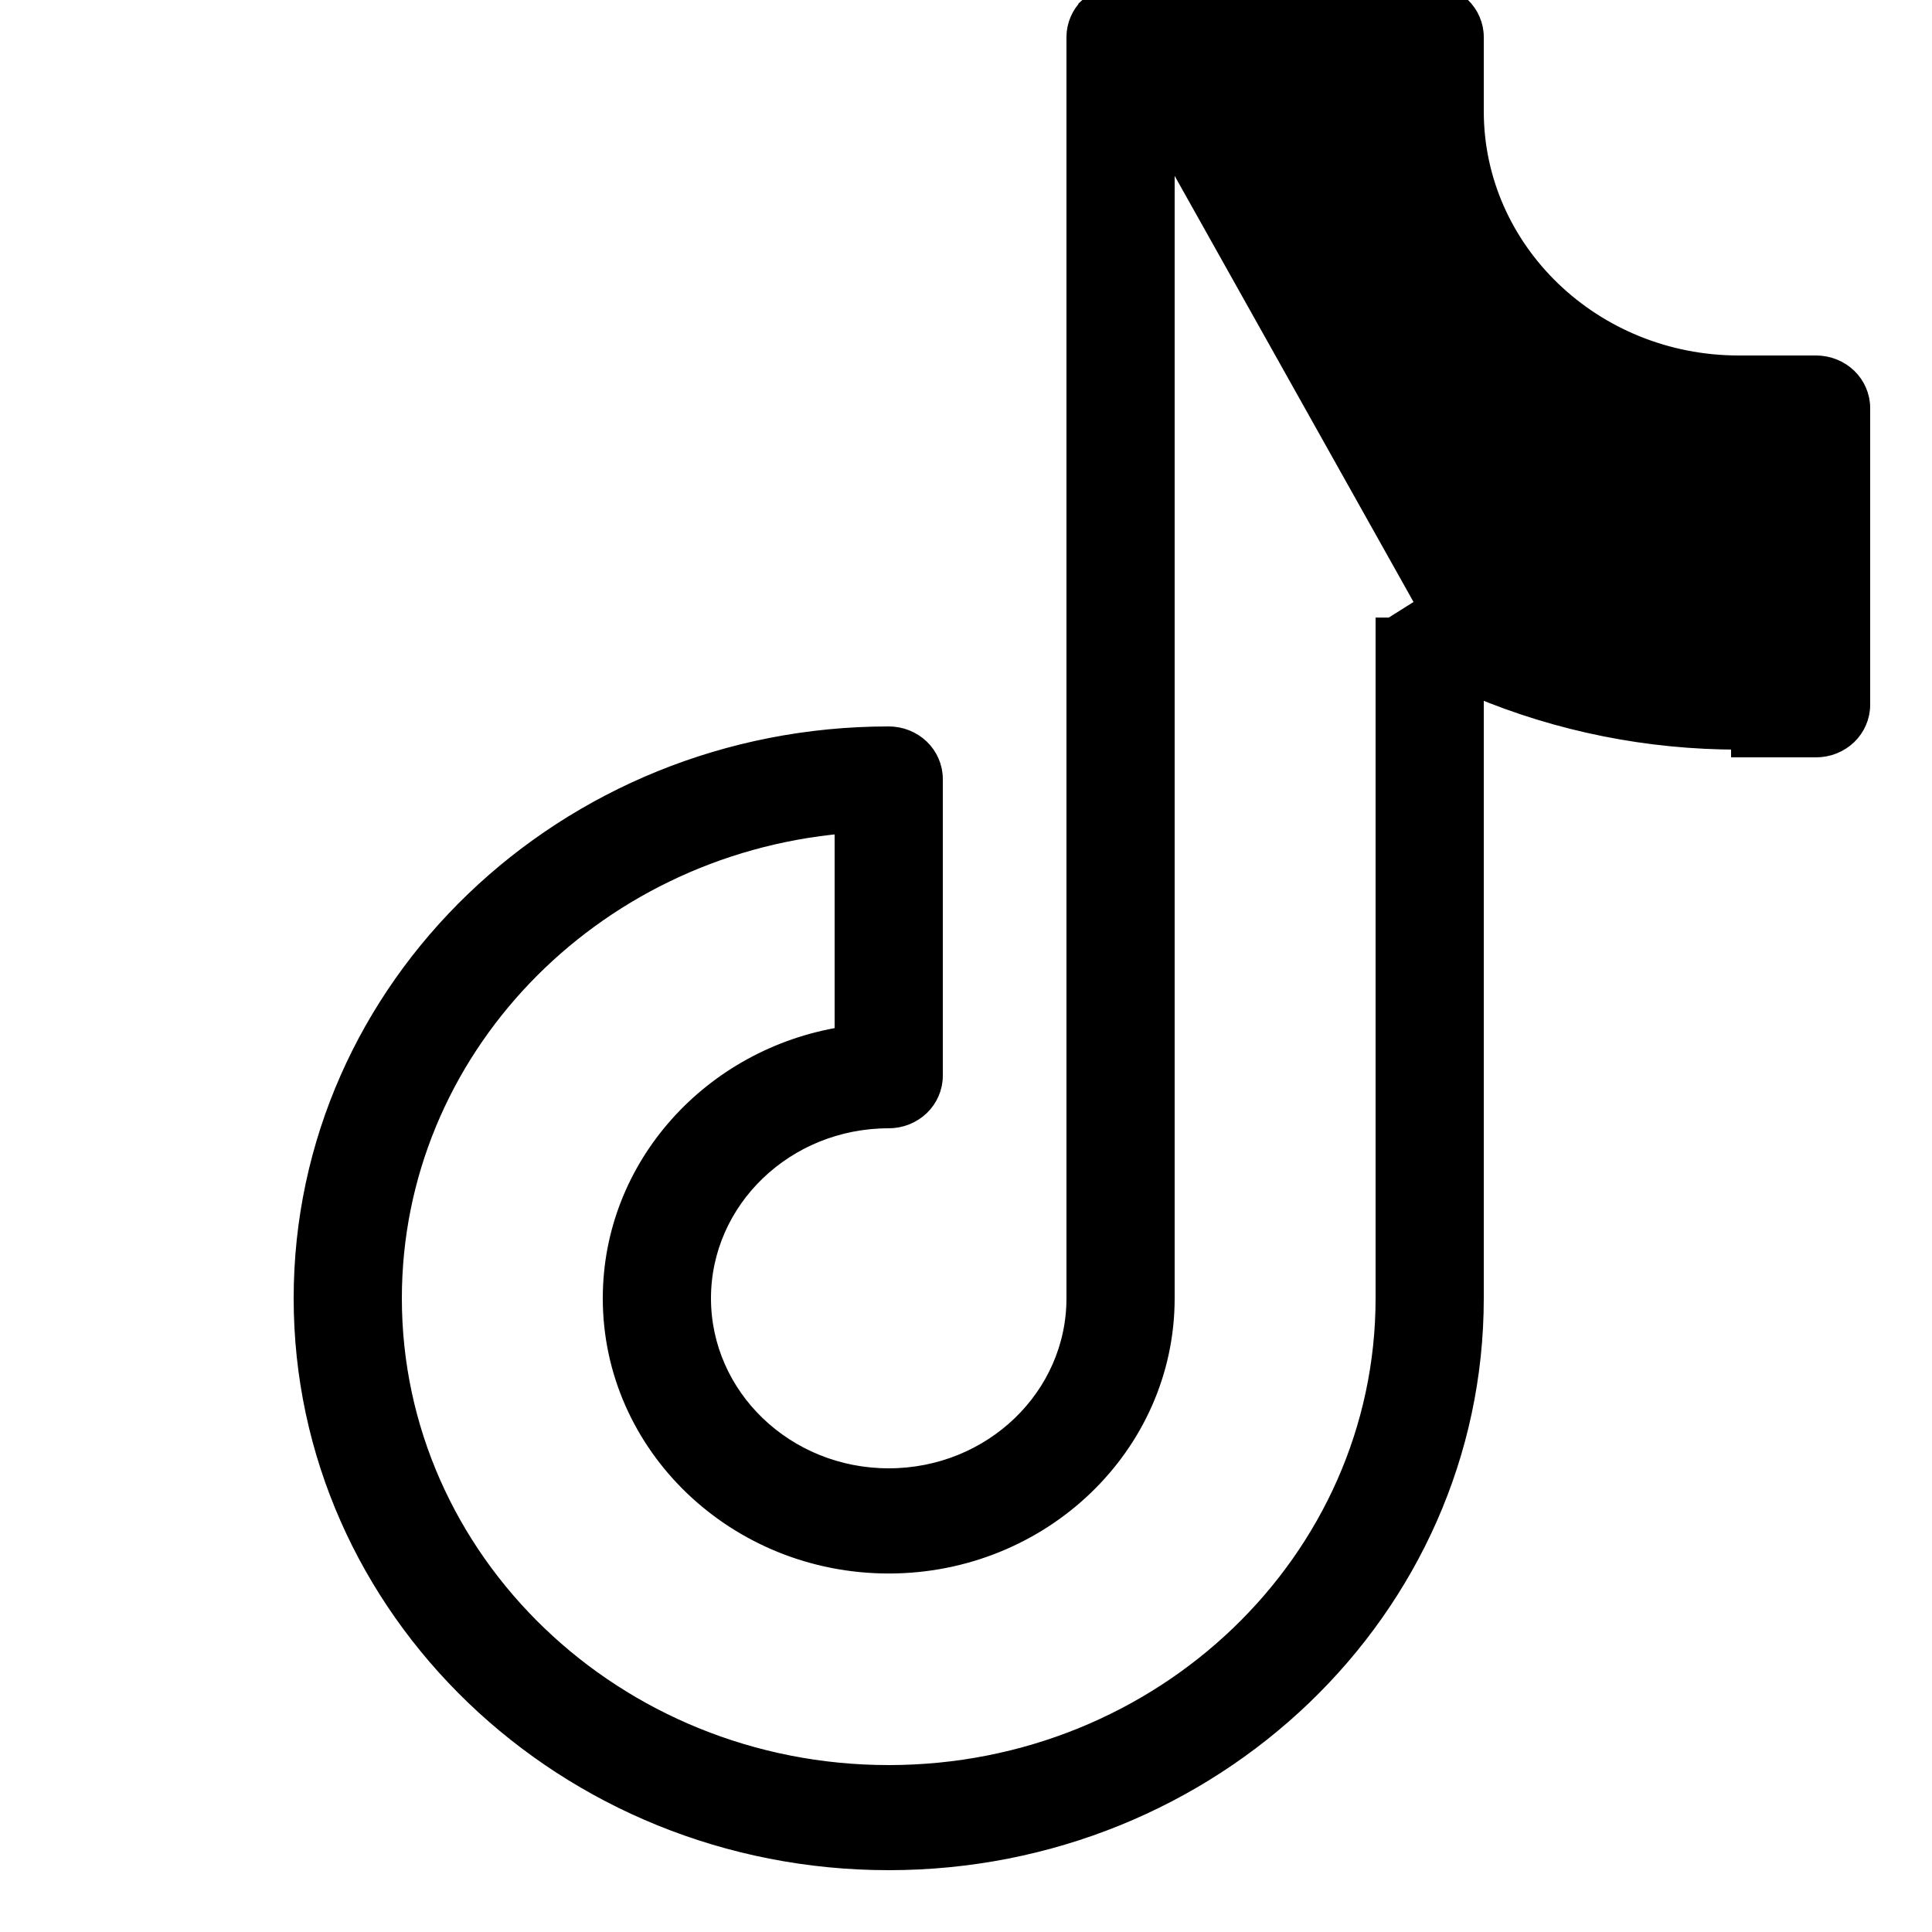 <?xml version="1.0" encoding="UTF-8"?>
<svg xmlns="http://www.w3.org/2000/svg" width="25" height="25" viewBox="0 0 25 25" fill="none">
  <g clip-path="url(#clip0_557_20)">
    <path d="M14.077 0.068C14.19 -0.04 14.342 -0.1 14.5 -0.1H18.5C18.658 -0.1 18.81 -0.04 18.923 0.068C19.036 0.177 19.1 0.325 19.1 0.48V1.44C19.1 3.235 20.62 4.7 22.5 4.7H23.5C23.658 4.7 23.81 4.76 23.923 4.868C24.036 4.977 24.1 5.125 24.1 5.28V9.12C24.1 9.275 24.036 9.423 23.923 9.532C23.81 9.64 23.658 9.7 23.5 9.7H22.5H22.5V9.6C21.329 9.601 20.172 9.37 19.1 8.92L14.077 0.068ZM14.077 0.068C13.964 0.177 13.9 0.325 13.9 0.48V16.8C13.9 18.066 12.829 19.1 11.5 19.1C10.171 19.1 9.1 18.066 9.1 16.8C9.1 15.534 10.171 14.5 11.5 14.5C11.658 14.5 11.81 14.44 11.923 14.332C12.036 14.223 12.1 14.075 12.1 13.92V10.08C12.1 9.925 12.036 9.777 11.923 9.668C11.81 9.56 11.658 9.5 11.5 9.5C7.309 9.5 3.9 12.767 3.9 16.8C3.9 20.833 7.309 24.1 11.5 24.1C15.691 24.1 19.1 20.833 19.1 16.8V9.028L14.077 0.068ZM18.799 7.588L18.799 7.588L18 8.091H17.9V8.091V16.8C17.9 20.185 15.036 22.94 11.5 22.94C7.964 22.94 5.1 20.185 5.1 16.8C5.1 13.609 7.646 10.978 10.9 10.687V13.388C9.201 13.662 7.9 15.084 7.9 16.8C7.9 18.713 9.517 20.261 11.5 20.261C13.483 20.261 15.1 18.713 15.1 16.8V1.06H17.9V1.44C17.9 3.883 19.965 5.86 22.5 5.86H22.9V8.54H22.5C21.152 8.54 19.888 8.194 18.799 7.588Z" fill="black" stroke="black" stroke-width="0.2"></path>
  </g>
  <defs>
    <clipPath id="clip0_557_20">
      <rect width="25" height="25" fill="white"></rect>
    </clipPath>
  </defs>
</svg>
